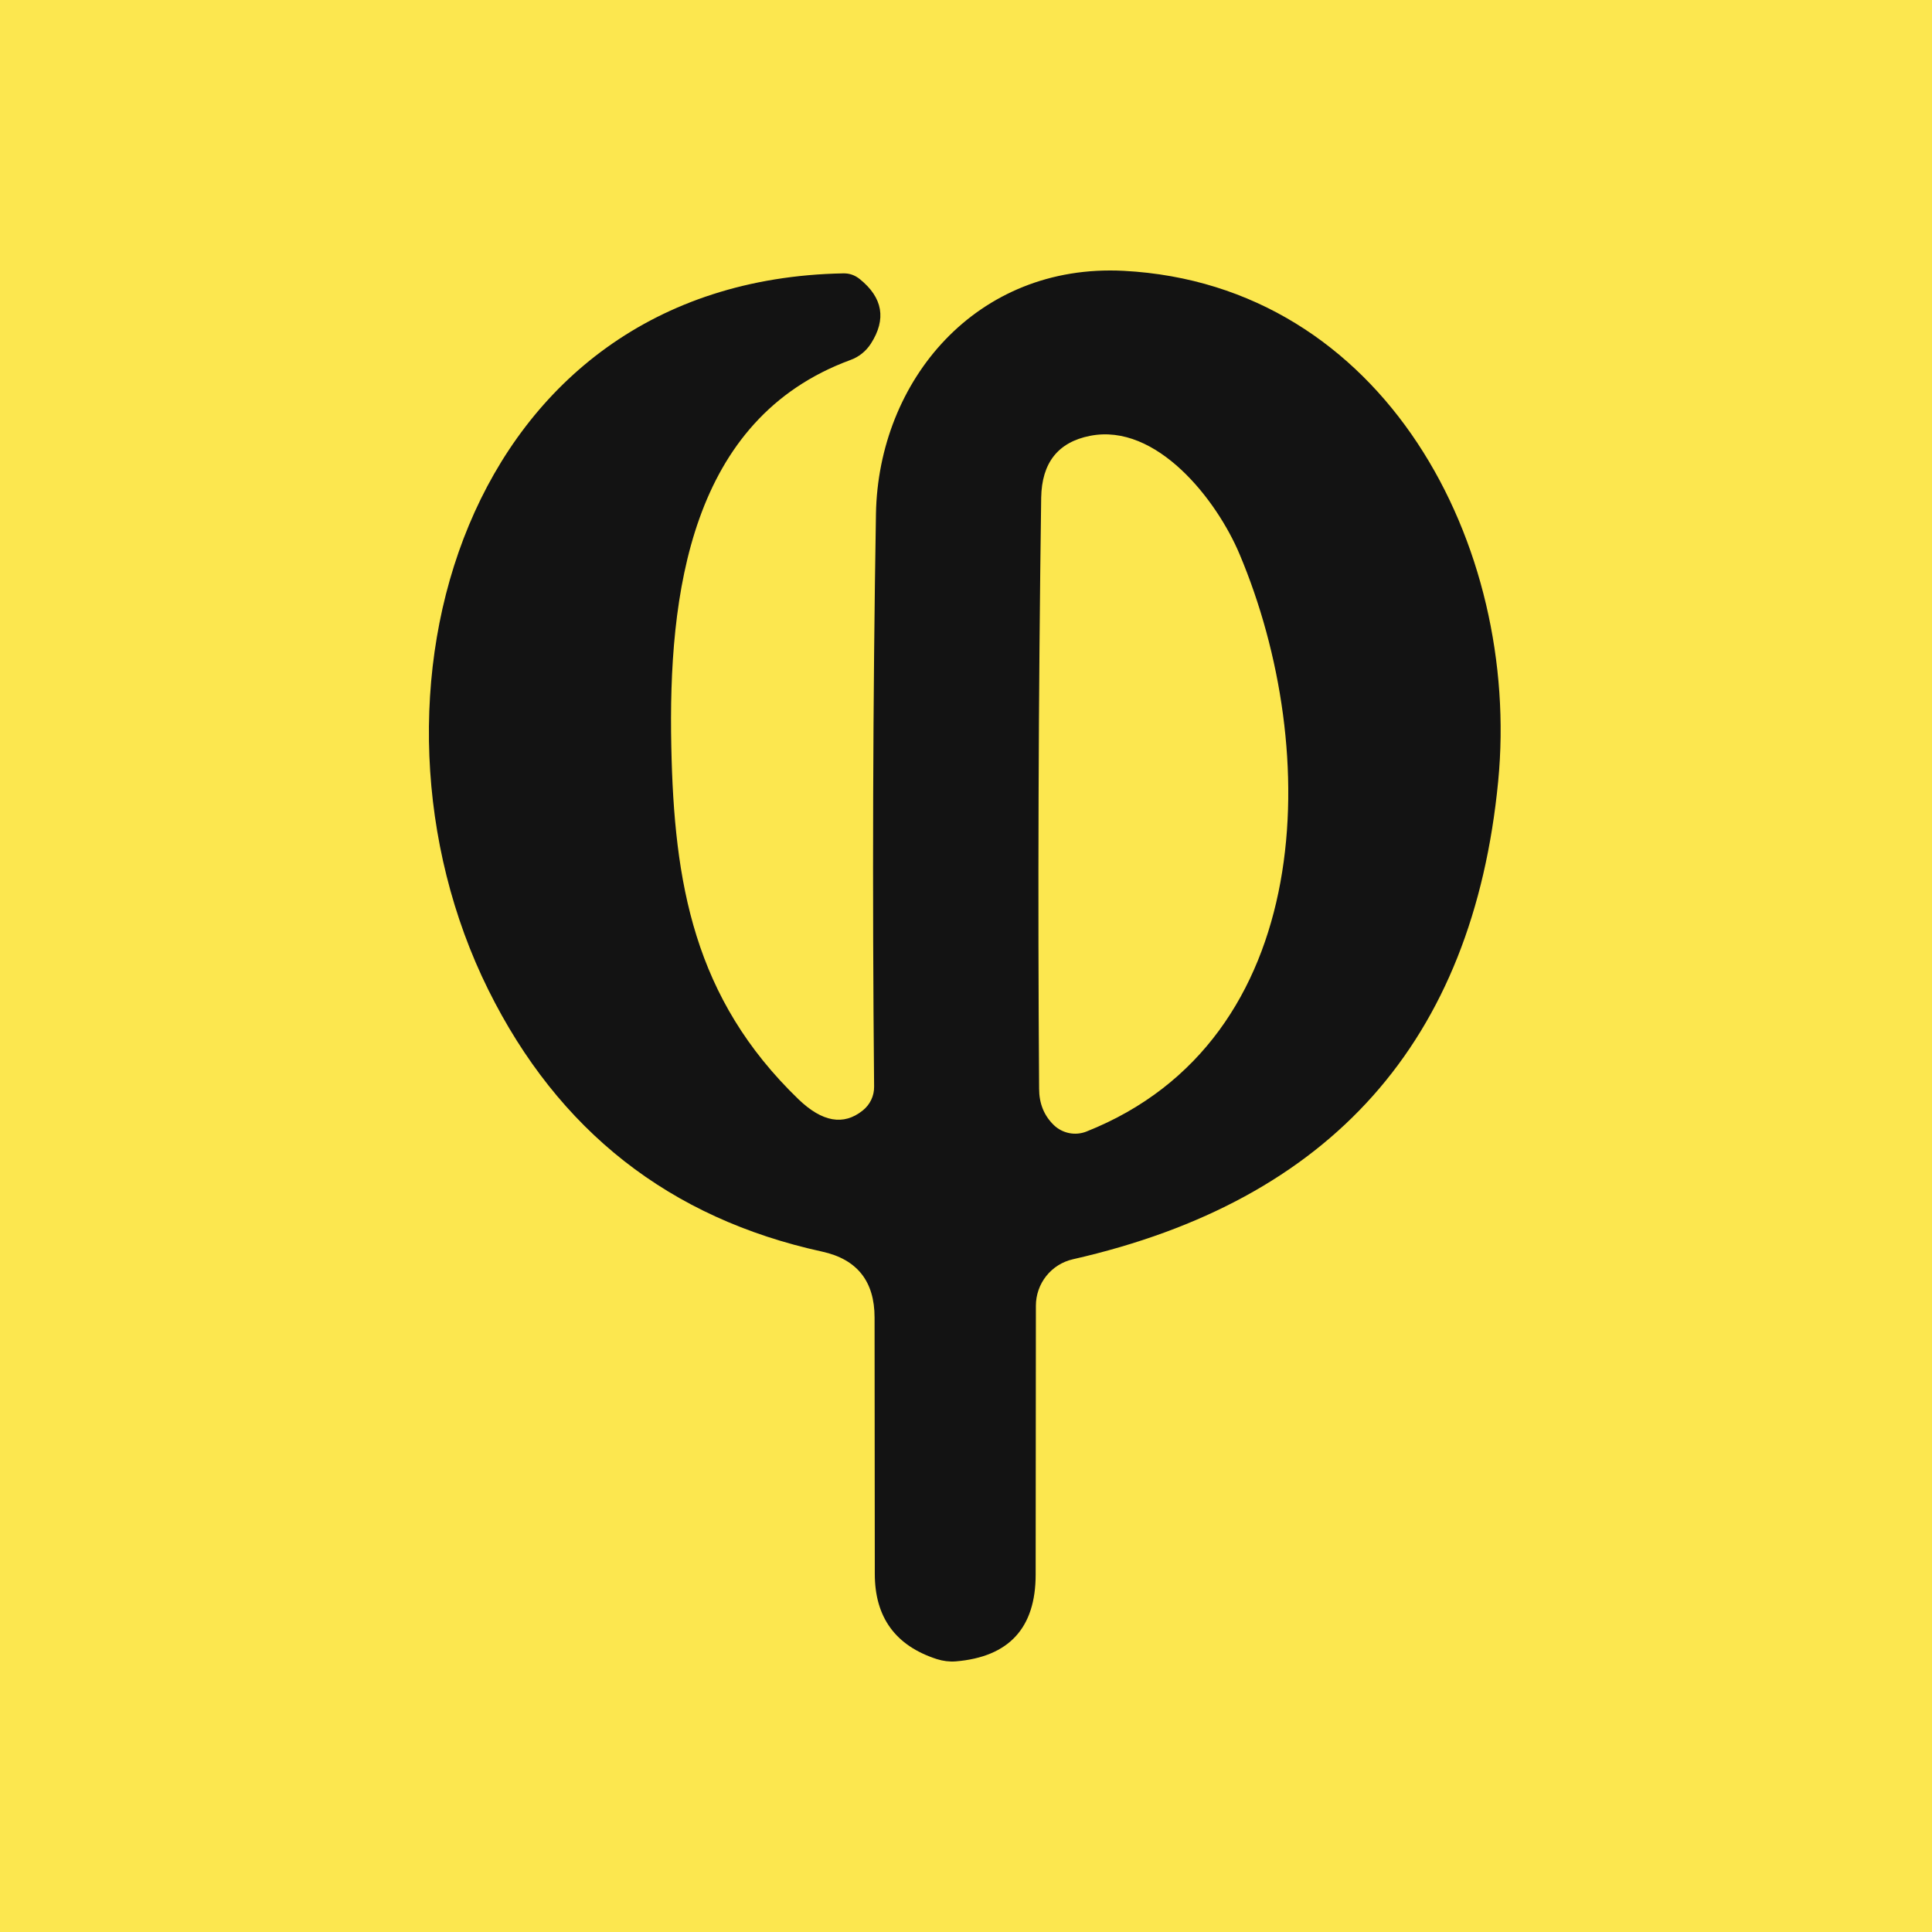 <svg width="500" height="500" viewBox="0 0 500 500" fill="none" xmlns="http://www.w3.org/2000/svg">
<g clip-path="url(#clip0_1309_53)">
<path d="M500 500L0 500L0 0L500 0L500 500Z" fill="url(#paint0_linear_1309_53)"/>
<path d="M223.236 287.424C224.181 286.682 224.941 285.736 225.459 284.66C225.976 283.584 226.236 282.407 226.218 281.221C225.741 230.367 225.9 180.964 226.696 133.012C227.292 98.539 252.64 68.122 290.81 70.091C358.384 73.669 393.632 141.302 387.727 202.196C381.206 269.472 344.527 310.704 277.689 325.892C274.962 326.503 272.525 328.029 270.78 330.219C269.034 332.409 268.084 335.133 268.087 337.94L268.027 407.482C268.027 421.318 261.128 428.813 247.331 429.966C245.701 430.086 244.071 429.887 242.441 429.37C231.745 425.911 226.397 418.555 226.397 407.303C226.397 385.872 226.377 363.765 226.338 340.982C226.338 331.598 221.825 325.912 212.799 323.924C173.317 315.296 144.51 292.712 126.379 256.172C89.043 180.904 119.699 72.595 218.226 70.747C219.817 70.707 221.248 71.204 222.521 72.238C228.485 77.049 229.439 82.615 225.383 88.937C224.109 90.91 222.243 92.399 220.075 93.172C178.565 108.44 172.899 153.767 173.734 193.25C174.45 228.498 179.519 258.319 206.656 284.501C212.779 290.386 218.306 291.36 223.236 287.424ZM320.81 143.449C314.905 129.374 299.339 109.394 282.102 112.794C273.832 114.424 269.617 119.752 269.458 128.778C268.743 180.666 268.564 231.659 268.922 281.758C268.922 285.575 270.194 288.716 272.739 291.181C273.841 292.234 275.219 292.95 276.709 293.246C278.199 293.542 279.739 293.405 281.148 292.851C340.789 269.173 342.221 194.204 320.81 143.449Z" fill="#131313"/>
</g>
<defs>
<linearGradient id="paint0_linear_1309_53" x1="250" y1="0" x2="250" y2="500" gradientUnits="userSpaceOnUse">
<stop stop-color="#FCE74F"/>
<stop offset="1" stop-color="#FCE74F"/>
</linearGradient>
<clipPath id="clip0_1309_53">
<rect width="500" height="500" fill="white"/>
</clipPath>
</defs>
</svg>
